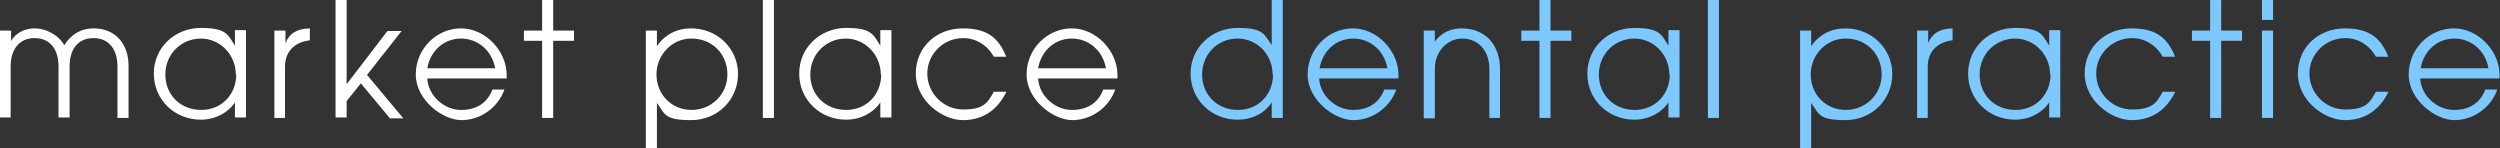 <?xml version="1.0" encoding="UTF-8"?>
<svg id="Layer_1" xmlns="http://www.w3.org/2000/svg" version="1.1" viewBox="0 0 564 33.5">
  <rect x="0" y="0" width="564" height="33.5" fill="#333333" stroke="none"/>
  <!-- Generator: Adobe Illustrator 29.6.1, SVG Export Plug-In . SVG Version: 2.1.1 Build 9)  -->
  <defs>
    <style>
      .st0 {
        fill: #fff;
      }

      .st1 {
        fill: #7cc8ff;
      }
    </style>
  </defs>
  <path class="st0" d="M26.5,26.6v-11.6c0-3.7-1.8-6.4-5.4-6.4s-5.4,2.6-5.4,6.4v11.5h-2.5v-11.5c0-3.9-1.9-6.4-5.4-6.4s-5.4,2.6-5.4,6.4v11.5H0V6.9h2.5v2.3c1.2-1.9,3.2-2.8,5.4-2.8s5.2,1.3,6.6,3.8c1.5-2.4,3.7-3.8,6.6-3.8,5.1,0,7.9,3.7,7.9,8.4v11.8h-2.5ZM53,26.6v-3.5h0c-1.6,2.4-4.5,3.9-7.7,3.9-5.9,0-10.6-4.5-10.6-10.4s4.8-10.3,10.6-10.3,6.1,1.5,7.7,4h0v-3.5h2.5v19.7h-2.5ZM53.2,16.8c0-4.4-3.5-8.1-7.9-8.1s-8,3.5-8,8.1,3.4,8,8.1,8,7.9-3.6,7.9-8ZM61.9,26.6V6.9h2.5v2.8h0c.9-2.1,2.4-3.2,5.5-3.3v2.7h0c-3.6.4-5.6,2.7-5.6,5.9v11.6h-2.5ZM87.9,26.6l-6.5-7.8-3.2,4v3.7h-2.5V0h2.5v19h0l9.2-12h3.2l-7.8,9.9,8.2,9.8h-3.2ZM96.4,17.7c.2,3.9,3.8,7.1,7.6,7.1s6-1.8,7.1-4.6h2.7c-1.5,4.2-5.5,6.9-9.7,6.9s-10.3-4.5-10.3-10.3,4.7-10.4,10.2-10.4,10.3,5.1,10.3,10.5,0,.5,0,.8h-17.9ZM111.7,15.4c-.7-4-3.9-6.7-7.7-6.7s-6.9,2.7-7.6,6.7h15.4ZM122.3,26.6V9.2h-4.1v-2.3h4.1V0h2.5v6.9h4.7v2.3h-4.7v17.4h-2.5ZM145.7,33.5V6.9h2.5v3.5h0c1.8-2.6,4.5-4,7.7-4,6,0,10.6,4.6,10.6,10.3s-4.5,10.4-10.6,10.4-5.9-1.4-7.7-3.9h0v10.4h-2.5ZM155.9,8.7c-4.2,0-7.8,3.6-7.8,8.1s3.4,8,7.9,8,8.1-3.5,8.1-8-3.3-8.1-8.1-8.1ZM172.1,26.6V0h2.5v26.6h-2.5ZM198.6,26.6v-3.5h0c-1.6,2.4-4.5,3.9-7.7,3.9-5.9,0-10.6-4.5-10.6-10.4s4.8-10.3,10.6-10.3,6.1,1.5,7.7,4h0v-3.5h2.5v19.7h-2.5ZM198.7,16.8c0-4.4-3.5-8.1-7.9-8.1s-8,3.5-8,8.1,3.4,8,8.1,8,7.9-3.6,7.9-8ZM227,20.8c-2,4-5.2,6.3-9.8,6.3s-10.6-4.4-10.6-10.5,4.8-10.2,10.6-10.2,8.2,2.4,9.8,6.4h-2.8c-1.5-2.7-4.1-4.2-6.9-4.2-4.5,0-8.1,3.6-8.1,8s3.6,8.1,8.1,8.1,5.5-1.4,6.9-4h2.8ZM234.2,17.7c.2,3.9,3.8,7.1,7.6,7.1s6-1.8,7.1-4.6h2.7c-1.5,4.2-5.5,6.9-9.7,6.9s-10.3-4.5-10.3-10.3,4.7-10.4,10.2-10.4,10.3,5.1,10.3,10.5,0,.5,0,.8h-17.9ZM249.5,15.4c-.7-4-3.9-6.7-7.7-6.7s-6.9,2.7-7.6,6.7h15.4Z"/>
  <path class="st1" d="M286.9,26.6v-3.5h0c-1.7,2.6-4.6,3.9-7.7,3.9-5.9,0-10.6-4.5-10.6-10.4s4.8-10.3,10.6-10.3,6,1.4,7.7,3.9h0V0h2.5v26.6h-2.5ZM287.1,16.8c0-4.4-3.4-8.1-7.9-8.1s-8,3.5-8,8.1,3.4,8,8.1,8,7.9-3.6,7.9-8ZM297.6,17.7c.2,3.9,3.8,7.1,7.6,7.1s6-1.8,7.1-4.6h2.7c-1.5,4.2-5.5,6.9-9.7,6.9s-10.3-4.5-10.3-10.3,4.7-10.4,10.2-10.4,10.3,5.1,10.3,10.5,0,.5,0,.8h-17.9ZM313,15.4c-.7-4-3.9-6.7-7.7-6.7s-6.9,2.7-7.6,6.7h15.4ZM336,26.6v-11c0-4.4-2.7-6.9-6.1-6.9s-6.2,2.9-6.2,6.8v11.2h-2.5V6.9h2.5v2.5h0c1.3-1.9,3.5-3,6-3,5.4,0,8.7,3.7,8.7,9.2v11h-2.5ZM347.3,26.6V9.2h-4.1v-2.3h4.1V0h2.5v6.9h4.7v2.3h-4.7v17.4h-2.5ZM376.4,26.6v-3.5h0c-1.6,2.4-4.5,3.9-7.7,3.9-5.9,0-10.6-4.5-10.6-10.4s4.8-10.3,10.6-10.3,6.1,1.5,7.7,4h0v-3.5h2.5v19.7h-2.5ZM376.6,16.8c0-4.4-3.5-8.1-7.9-8.1s-8,3.5-8,8.1,3.4,8,8.1,8,7.9-3.6,7.9-8ZM385.3,26.6V0h2.5v26.6h-2.5ZM406.1,33.5V6.9h2.5v3.5h0c1.8-2.6,4.5-4,7.7-4,6,0,10.6,4.6,10.6,10.3s-4.5,10.4-10.6,10.4-5.9-1.4-7.7-3.9h0v10.4h-2.5ZM416.3,8.7c-4.2,0-7.8,3.6-7.8,8.1s3.4,8,7.9,8,8.1-3.5,8.1-8-3.3-8.1-8.1-8.1ZM432.5,26.6V6.9h2.5v2.8h0c.9-2.1,2.4-3.2,5.5-3.3v2.7h0c-3.6.4-5.6,2.7-5.6,5.9v11.6h-2.5ZM462.3,26.6v-3.5h0c-1.6,2.4-4.5,3.9-7.7,3.9-5.9,0-10.6-4.5-10.6-10.4s4.8-10.3,10.6-10.3,6.1,1.5,7.7,4h0v-3.5h2.5v19.7h-2.5ZM462.5,16.8c0-4.4-3.5-8.1-7.9-8.1s-8,3.5-8,8.1,3.4,8,8.1,8,7.9-3.6,7.9-8ZM490.7,20.8c-2,4-5.2,6.3-9.8,6.3s-10.6-4.4-10.6-10.5,4.8-10.2,10.6-10.2,8.2,2.4,9.8,6.4h-2.8c-1.5-2.7-4.1-4.2-6.9-4.2-4.5,0-8.1,3.6-8.1,8s3.6,8.1,8.1,8.1,5.5-1.4,6.9-4h2.8ZM498.6,26.6V9.2h-4.1v-2.3h4.1V0h2.5v6.9h4.7v2.3h-4.7v17.4h-2.5ZM510.3,4.5V0h2.5v4.5h-2.5ZM510.3,26.6V6.9h2.5v19.7h-2.5ZM538.8,20.8c-2,4-5.2,6.3-9.8,6.3s-10.6-4.4-10.6-10.5,4.8-10.2,10.6-10.2,8.2,2.4,9.8,6.4h-2.8c-1.5-2.7-4.1-4.2-6.9-4.2-4.5,0-8.1,3.6-8.1,8s3.6,8.1,8.1,8.1,5.5-1.4,6.9-4h2.8ZM546,17.7c.2,3.9,3.8,7.1,7.6,7.1s6-1.8,7.1-4.6h2.7c-1.5,4.2-5.5,6.9-9.7,6.9s-10.3-4.5-10.3-10.3,4.7-10.4,10.2-10.4,10.3,5.1,10.3,10.5,0,.5,0,.8h-17.9ZM561.4,15.4c-.7-4-3.9-6.7-7.7-6.7s-6.9,2.7-7.6,6.7h15.4Z"/>
</svg>